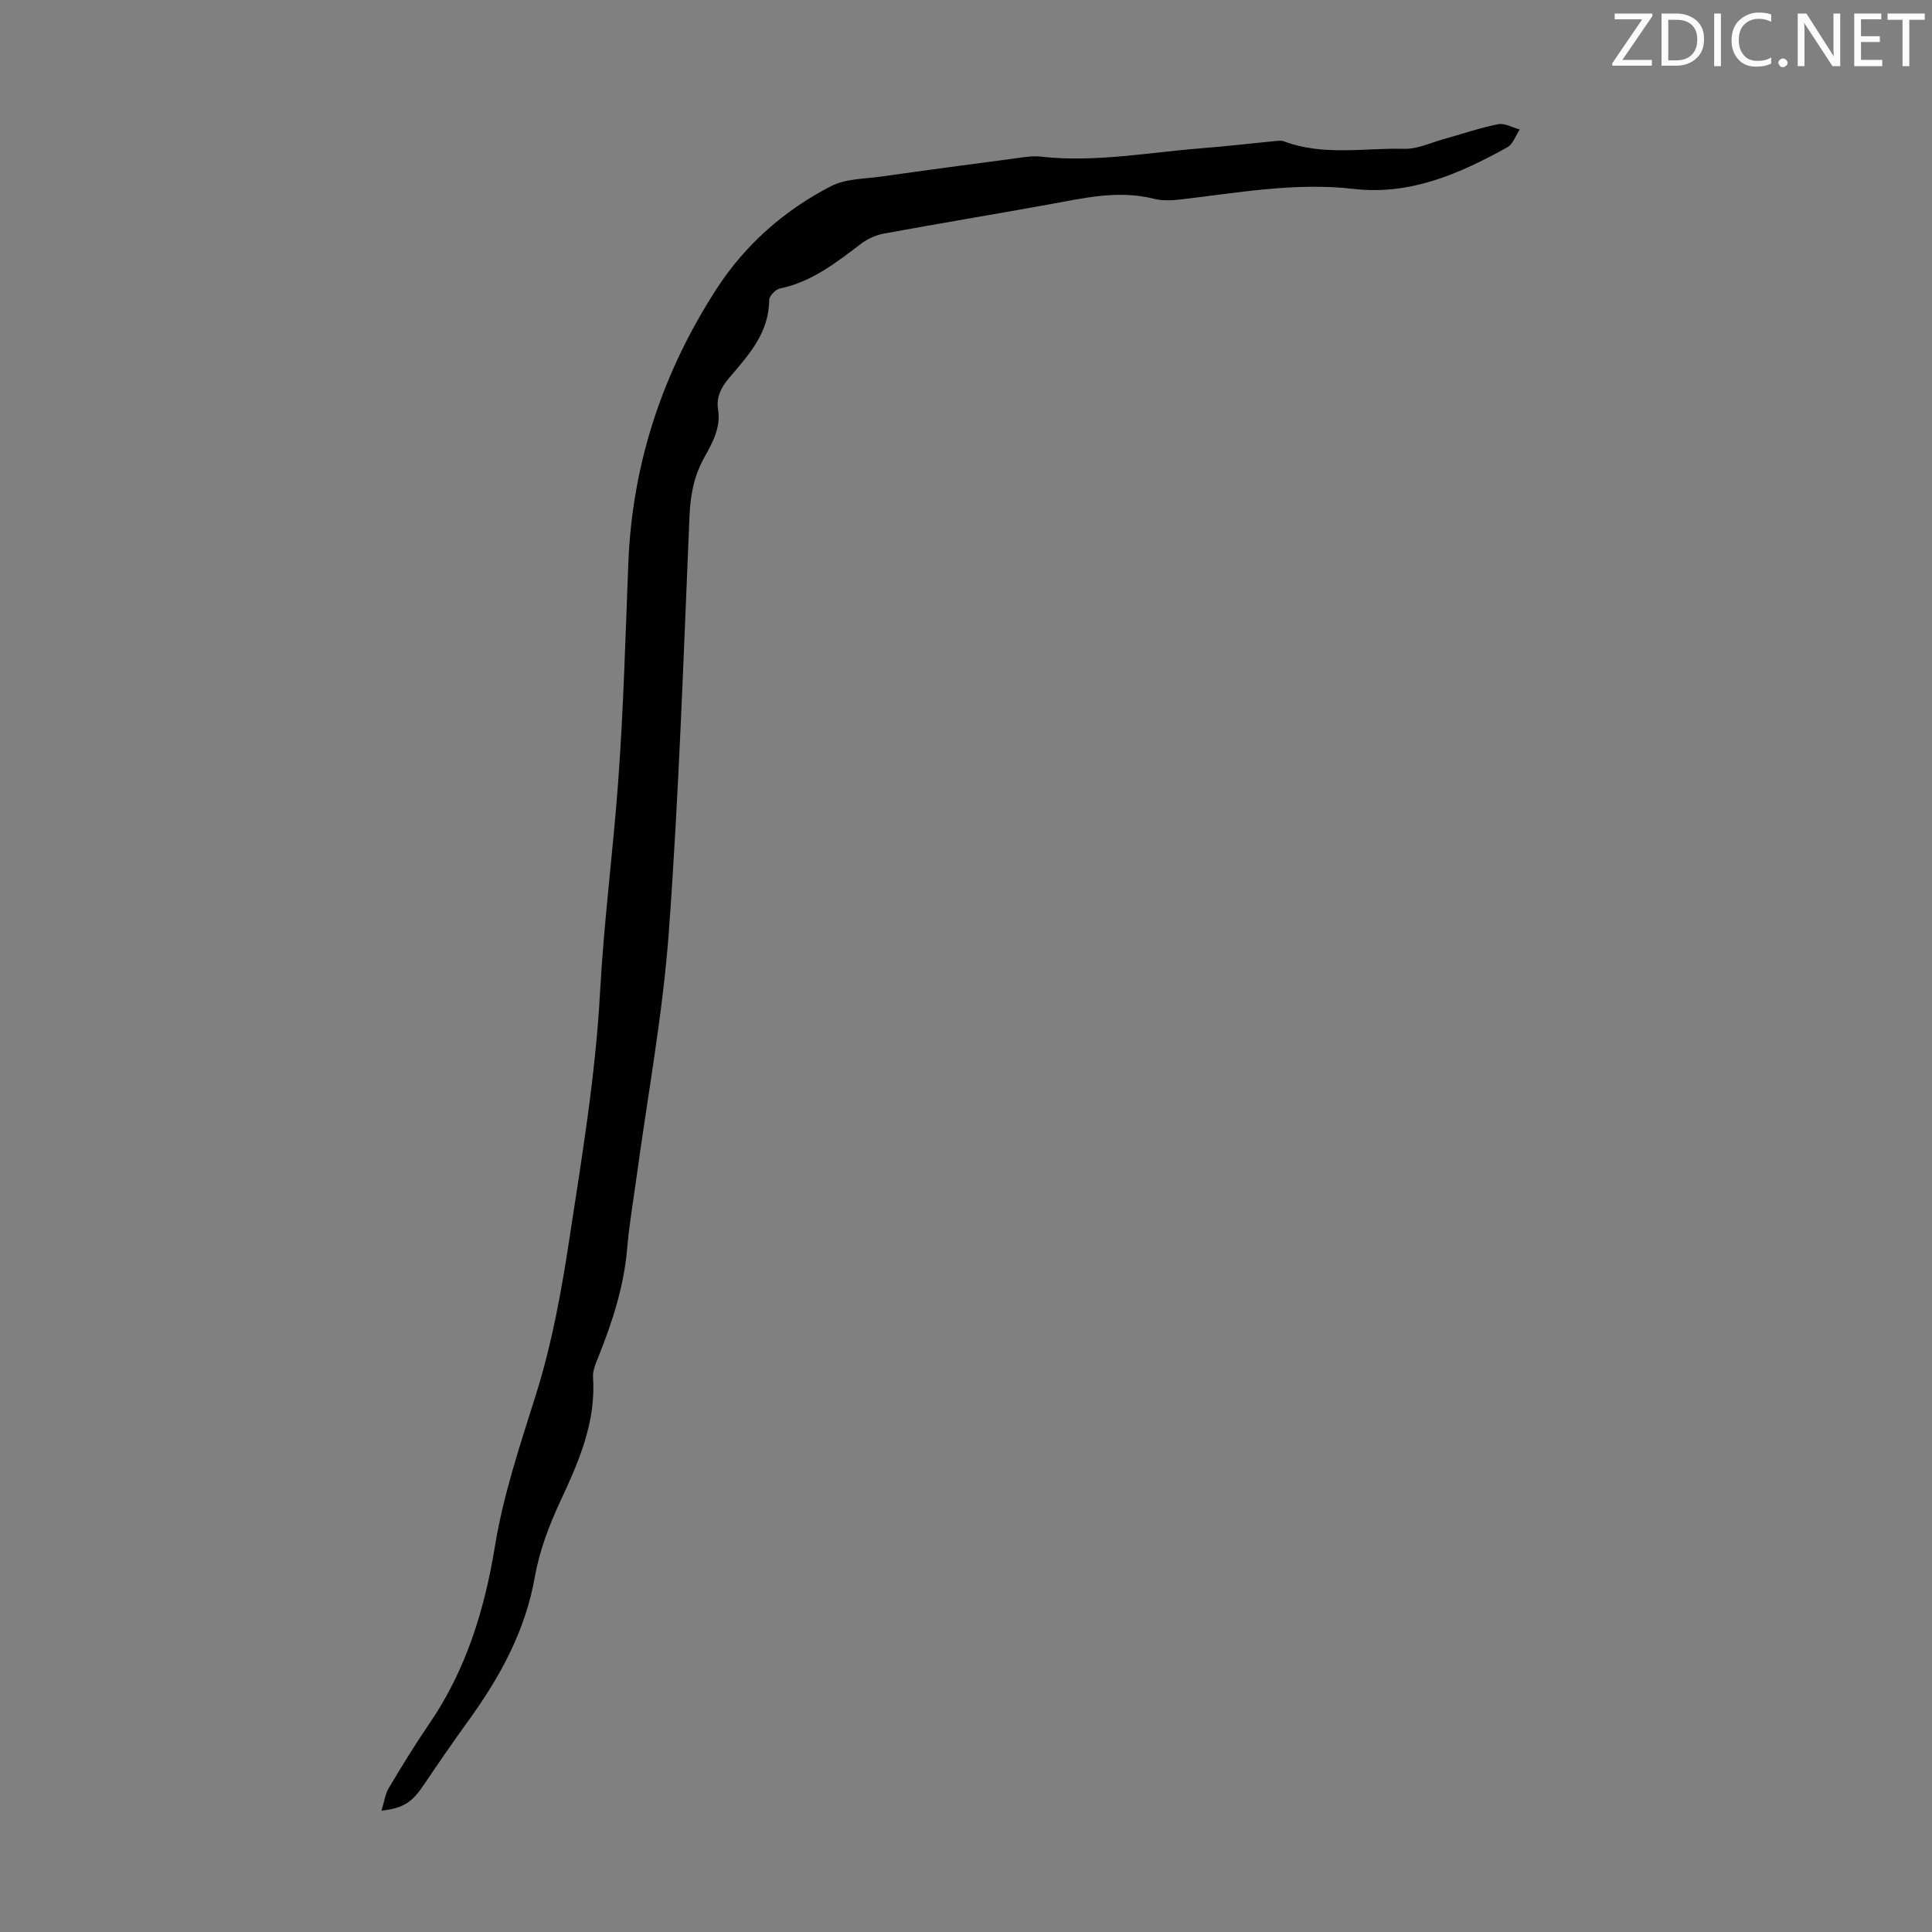 <svg enable-background="new 0 0 400 400" viewBox="0 0 400 400" xmlns="http://www.w3.org/2000/svg"><rect x="0" y="0" width="400" height="400" fill="#808080" stroke="none"/><g fill="#fafbfa"><path d="m342.2 3.2-6.3 9.2h6.1v1.2h-8.2v-.5l6.2-9.1h-5.7v-1.2h7.8v.4z"/><path d="m344 13.7v-10.9h3.1c1.6 0 3 .5 4.1 1.4 1.1 1 1.6 2.2 1.6 3.9s-.5 3-1.6 4-2.5 1.5-4.2 1.5h-3zm1.4-9.6v8.4h1.6c1.4 0 2.5-.4 3.2-1.1.8-.8 1.2-1.8 1.2-3.2s-.4-2.4-1.2-3.1-1.8-1-3.1-1z"/><path d="m356.3 2.8v10.9h-1.4v-10.9z"/><path d="m366.6 13.2c-.8.4-1.8.6-3 .6-1.6 0-2.8-.5-3.7-1.5s-1.4-2.3-1.4-3.9c0-1.7.5-3.2 1.6-4.2s2.4-1.6 4-1.6c1 0 1.9.1 2.6.4v1.5c-.8-.4-1.6-.6-2.6-.6-1.2 0-2.2.4-3 1.2s-1.1 1.9-1.1 3.3c0 1.3.4 2.3 1.1 3.1s1.6 1.1 2.8 1.1c1.1 0 2-.2 2.8-.7v1.3z"/><path d="m368.2 13c0-.3.1-.5.3-.6.2-.2.4-.3.6-.3.3 0 .5.1.7.3s.3.4.3.6-.1.5-.3.6c-.2.2-.4.3-.7.3s-.5-.1-.6-.3c-.2-.2-.3-.4-.3-.6z"/><path d="m381.1 13.7h-1.7l-5.5-8.4c-.2-.2-.3-.5-.4-.7 0 .2.1.8.1 1.5v7.6h-1.4v-10.9h1.8l5.3 8.3c.3.4.4.6.4.8 0-.3-.1-.8-.1-1.6v-7.5h1.4v10.9z"/><path d="m389.7 13.7h-5.8v-10.9h5.6v1.2h-4.2v3.5h3.9v1.2h-3.9v3.7h4.4z"/><path d="m398.4 4.1h-3.1v9.6h-1.4v-9.6h-3.1v-1.3h7.7v1.3z"/></g><path d="m78.98 374.88c.58-1.86.77-3.43 1.5-4.67 2.69-4.51 5.44-9 8.4-13.33 7.63-11.14 11.45-23.63 13.6-36.79 1.77-10.83 5.3-21.18 8.57-31.64 3.18-10.18 5.14-20.82 6.75-31.39 2.62-17.12 5.49-34.3 6.43-51.56.79-14.54 2.66-28.93 3.74-43.41 1.12-15.14 1.52-30.35 2.12-45.53.82-20.62 7.11-39.51 18.26-56.74 5.94-9.17 14.04-16.31 23.74-21.29 3.01-1.55 6.89-1.48 10.4-1.98 9.3-1.32 18.6-2.56 27.91-3.79 1.66-.22 3.36-.52 5-.34 11.25 1.28 22.3-.86 33.43-1.73 5.13-.4 10.24-1.01 15.36-1.5.55-.05 1.17-.11 1.66.08 8.15 3.06 16.62 1.33 24.95 1.54 2.67.07 5.39-1.26 8.08-2 3.76-1.04 7.48-2.33 11.29-3.09 1.36-.27 2.97.69 4.47 1.09-.84 1.26-1.39 3.04-2.57 3.69-9.88 5.46-20.06 9.97-31.81 8.61-12.03-1.39-23.84.79-35.71 2.17-1.85.21-3.84.33-5.62-.12-7.44-1.88-14.61-.13-21.86 1.18-11.33 2.05-22.69 3.93-34.01 6.01-1.67.31-3.42 1.07-4.77 2.1-5.17 3.94-10.25 7.92-16.85 9.29-.89.19-2.19 1.56-2.19 2.39-.04 6.78-4.23 11.35-8.21 16.02-1.69 1.98-2.79 4.01-2.37 6.66.61 3.83-1.23 6.97-2.95 10.08-2.04 3.72-2.77 7.58-2.96 11.83-1.23 28.72-2.18 57.48-4.28 86.14-1.25 17.14-4.43 34.14-6.74 51.21-.65 4.76-1.48 9.51-1.88 14.3-.66 7.9-3.06 15.29-5.98 22.58-.53 1.33-1.19 2.8-1.1 4.15.63 9.32-2.9 17.43-6.73 25.62-2.33 5-4.36 10.33-5.31 15.73-1.98 11.26-7.24 20.78-13.78 29.83-3.13 4.33-6.17 8.74-9.16 13.17-2.47 3.68-4.18 4.9-8.82 5.43z" fill="#000001"/></svg>